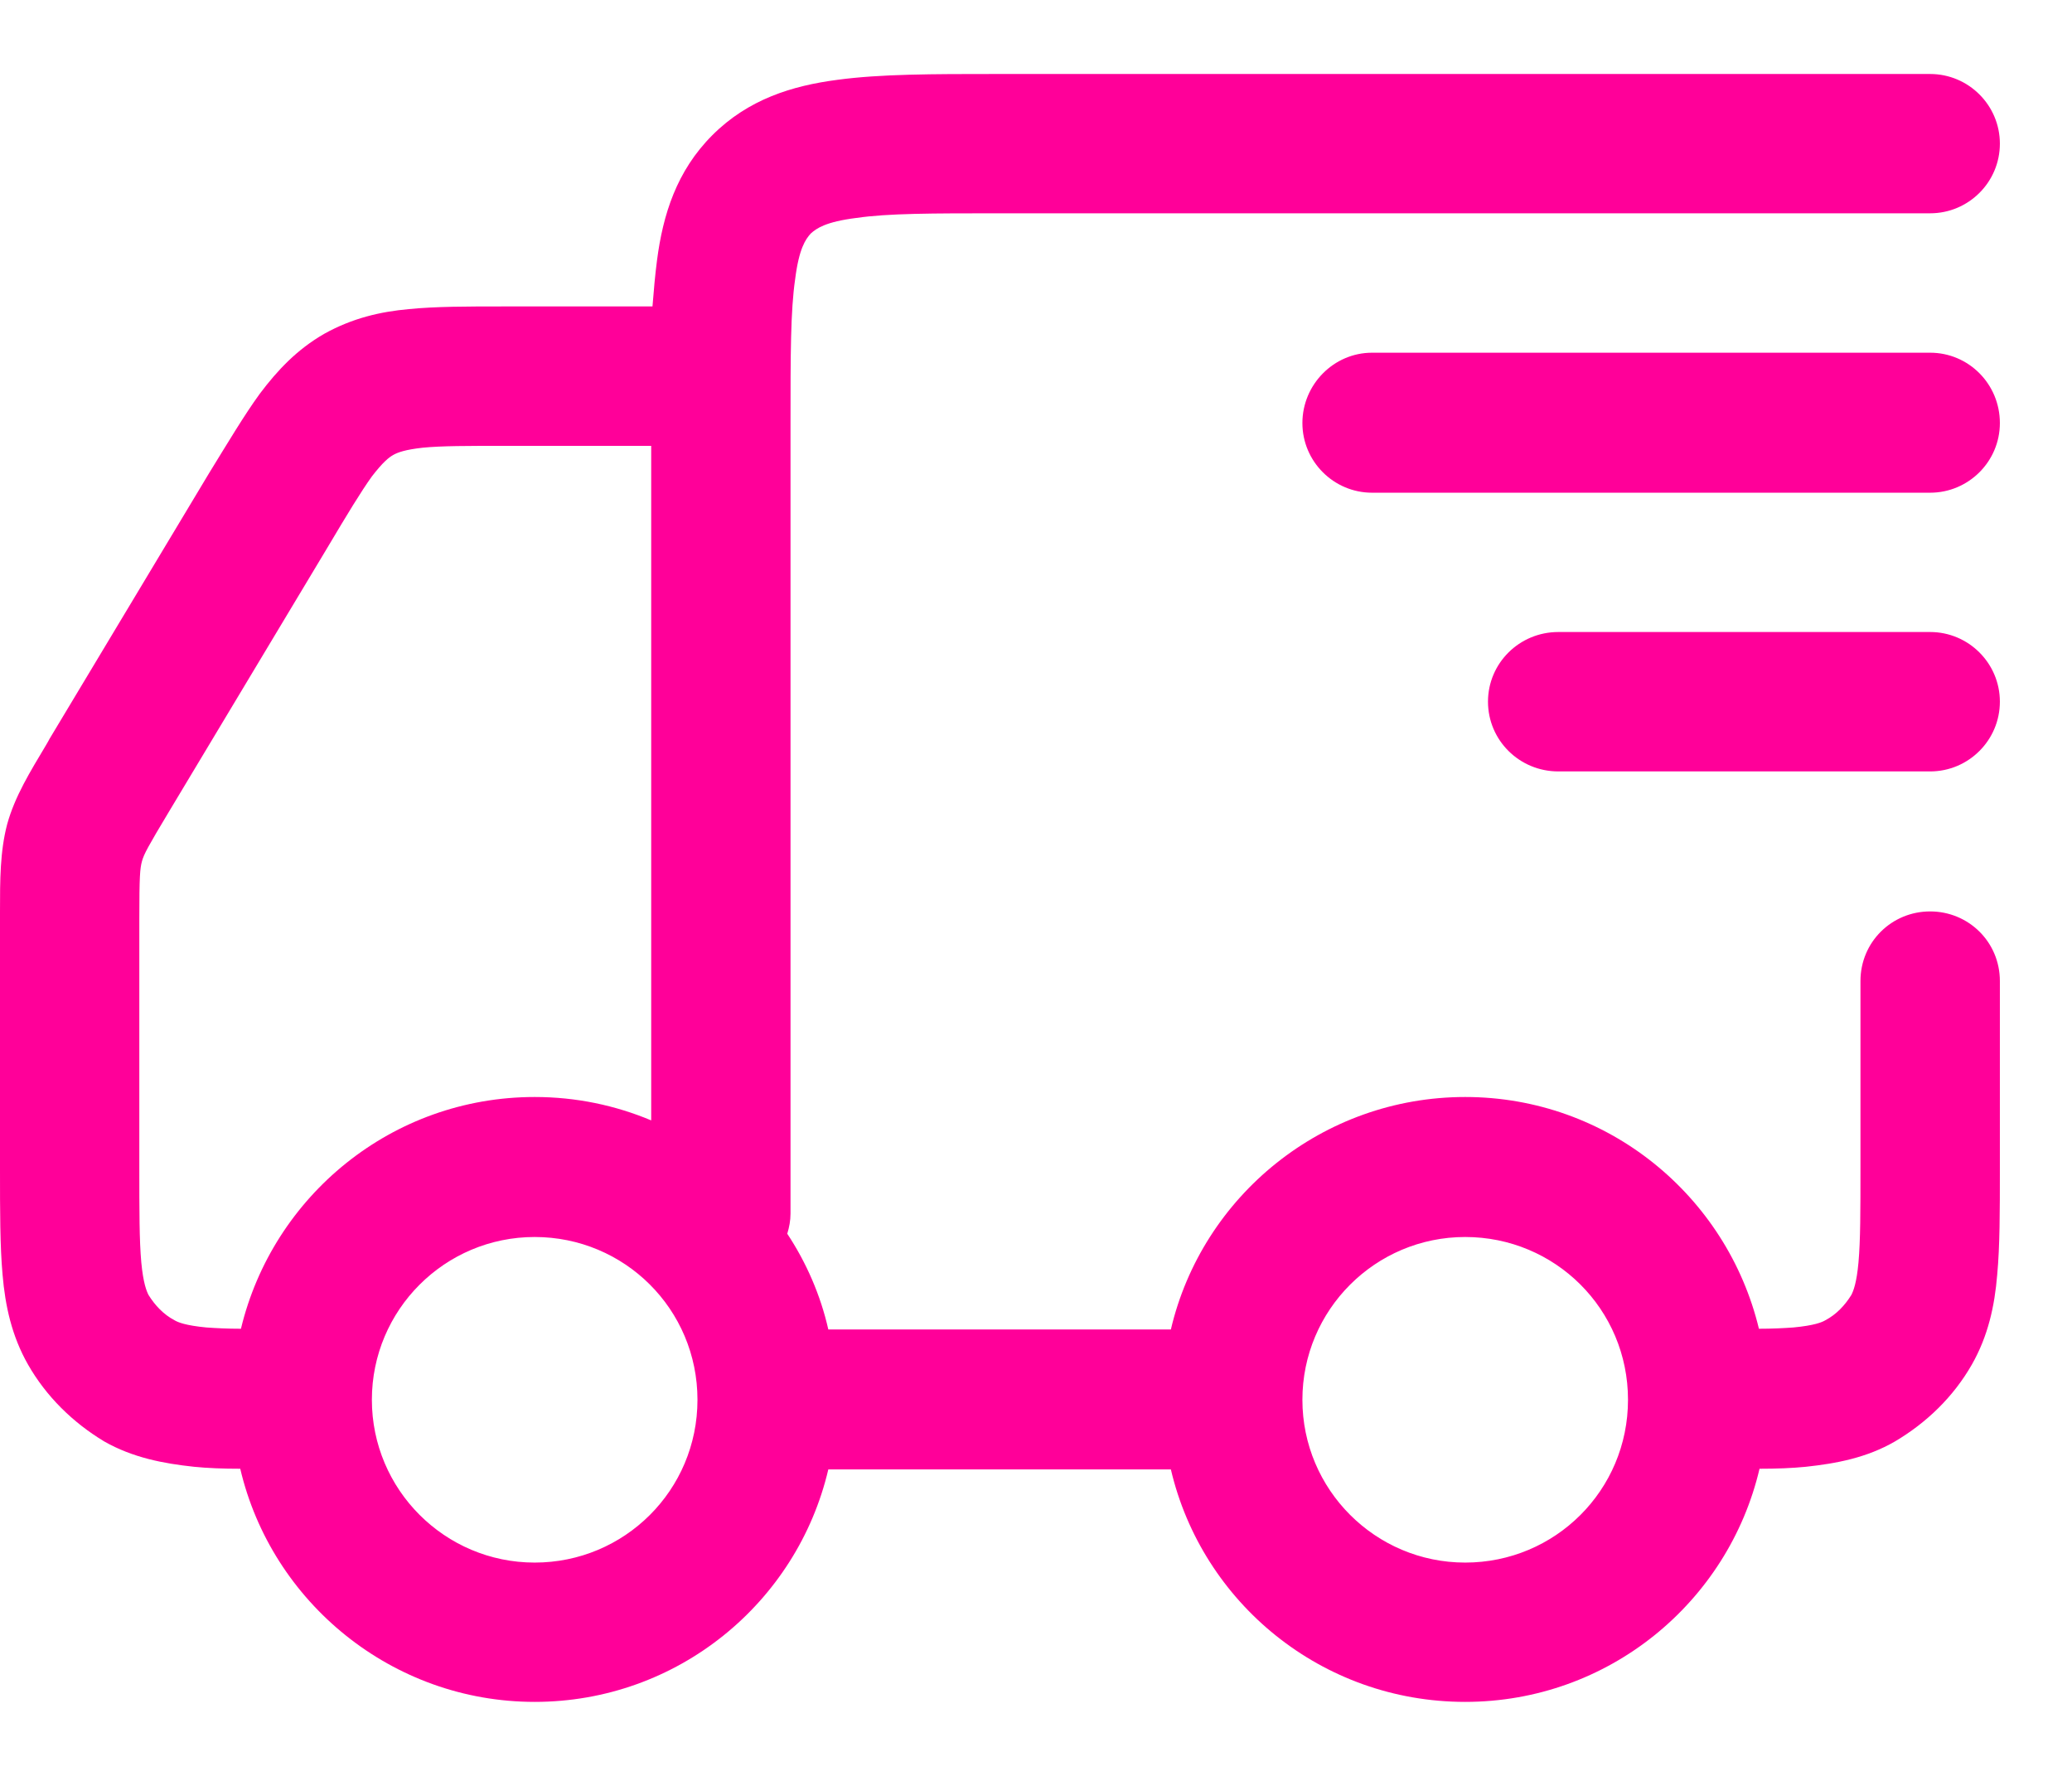 <svg width="21" height="18" viewBox="0 0 21 18" fill="none" xmlns="http://www.w3.org/2000/svg">
<path fill-rule="evenodd" clip-rule="evenodd" d="M19.562 9.238C19.173 9.238 18.856 9.548 18.856 9.944V11.825C18.856 12.28 18.856 12.571 18.836 12.795C18.817 13.006 18.784 13.085 18.764 13.125C18.698 13.231 18.612 13.323 18.5 13.382C18.467 13.402 18.388 13.435 18.176 13.455C18.077 13.462 17.965 13.468 17.827 13.468C17.503 12.122 16.295 11.119 14.85 11.119C13.405 11.119 12.184 12.122 11.867 13.475H8.395C8.316 13.125 8.171 12.795 7.979 12.505C7.999 12.439 8.012 12.373 8.012 12.3V4.288C8.012 3.595 8.012 3.152 8.059 2.829C8.098 2.519 8.164 2.426 8.217 2.367C8.276 2.314 8.369 2.248 8.679 2.209C9.002 2.162 9.445 2.162 10.131 2.162H19.562C19.952 2.162 20.269 1.846 20.269 1.456C20.269 1.067 19.952 0.75 19.562 0.75H10.085C9.458 0.75 8.923 0.75 8.488 0.809C8.026 0.869 7.583 1.007 7.22 1.37C6.857 1.733 6.719 2.176 6.659 2.638C6.64 2.783 6.626 2.941 6.613 3.106H5.108C4.739 3.106 4.415 3.106 4.145 3.133C3.854 3.159 3.571 3.225 3.287 3.383C3.01 3.542 2.812 3.753 2.633 3.991C2.475 4.208 2.31 4.486 2.119 4.796L0.502 7.489C0.502 7.489 0.482 7.528 0.469 7.548C0.304 7.825 0.152 8.069 0.073 8.353C0 8.63 0 8.921 0 9.244V11.858C0 12.274 0 12.63 0.026 12.92C0.053 13.237 0.119 13.541 0.284 13.831C0.469 14.155 0.739 14.419 1.056 14.61C1.346 14.775 1.657 14.834 1.967 14.867C2.105 14.881 2.264 14.887 2.435 14.887C2.752 16.24 3.973 17.25 5.419 17.25C6.864 17.25 8.078 16.247 8.395 14.894H11.867C12.184 16.247 13.398 17.25 14.85 17.25C16.302 17.25 17.516 16.24 17.833 14.887C18.005 14.887 18.163 14.881 18.302 14.867C18.612 14.834 18.922 14.775 19.206 14.61C19.529 14.419 19.8 14.155 19.985 13.831C20.15 13.541 20.216 13.237 20.242 12.92C20.269 12.63 20.269 12.274 20.269 11.858V9.944C20.269 9.548 19.952 9.238 19.562 9.238ZM2.442 13.468C2.303 13.468 2.191 13.462 2.092 13.455C1.881 13.435 1.802 13.402 1.769 13.382C1.657 13.323 1.571 13.231 1.505 13.125C1.485 13.085 1.452 13.006 1.432 12.795C1.412 12.571 1.412 12.28 1.412 11.825V9.31C1.412 8.881 1.419 8.802 1.439 8.729C1.459 8.657 1.498 8.584 1.716 8.221L3.32 5.548C3.524 5.205 3.656 4.987 3.769 4.829C3.881 4.684 3.94 4.637 3.986 4.611C4.033 4.585 4.105 4.558 4.283 4.538C4.475 4.519 4.732 4.519 5.135 4.519H6.6V11.356C6.237 11.204 5.841 11.119 5.419 11.119C3.973 11.119 2.765 12.122 2.442 13.468ZM5.419 15.838C4.508 15.838 3.769 15.098 3.769 14.188C3.769 13.277 4.508 12.538 5.419 12.538C6.329 12.538 7.069 13.27 7.069 14.188C7.069 15.105 6.329 15.838 5.419 15.838ZM14.85 15.838C13.939 15.838 13.2 15.098 13.2 14.188C13.2 13.277 13.939 12.538 14.85 12.538C15.761 12.538 16.5 13.27 16.5 14.188C16.5 15.105 15.761 15.838 14.85 15.838Z" fill="#FF0099"/>
<path fill-rule="evenodd" clip-rule="evenodd" d="M20.269 4.288C20.269 4.677 19.952 4.994 19.562 4.994H13.906C13.517 4.994 13.2 4.677 13.2 4.288C13.2 3.898 13.517 3.575 13.906 3.575H19.562C19.952 3.575 20.269 3.892 20.269 4.288Z" fill="#FF0099"/>
<path fill-rule="evenodd" clip-rule="evenodd" d="M20.269 7.112C20.269 7.502 19.952 7.819 19.562 7.819H15.794C15.398 7.819 15.081 7.502 15.081 7.112C15.081 6.723 15.398 6.406 15.794 6.406H19.562C19.952 6.406 20.269 6.723 20.269 7.112Z" fill="#FF0099"/>
</svg>
